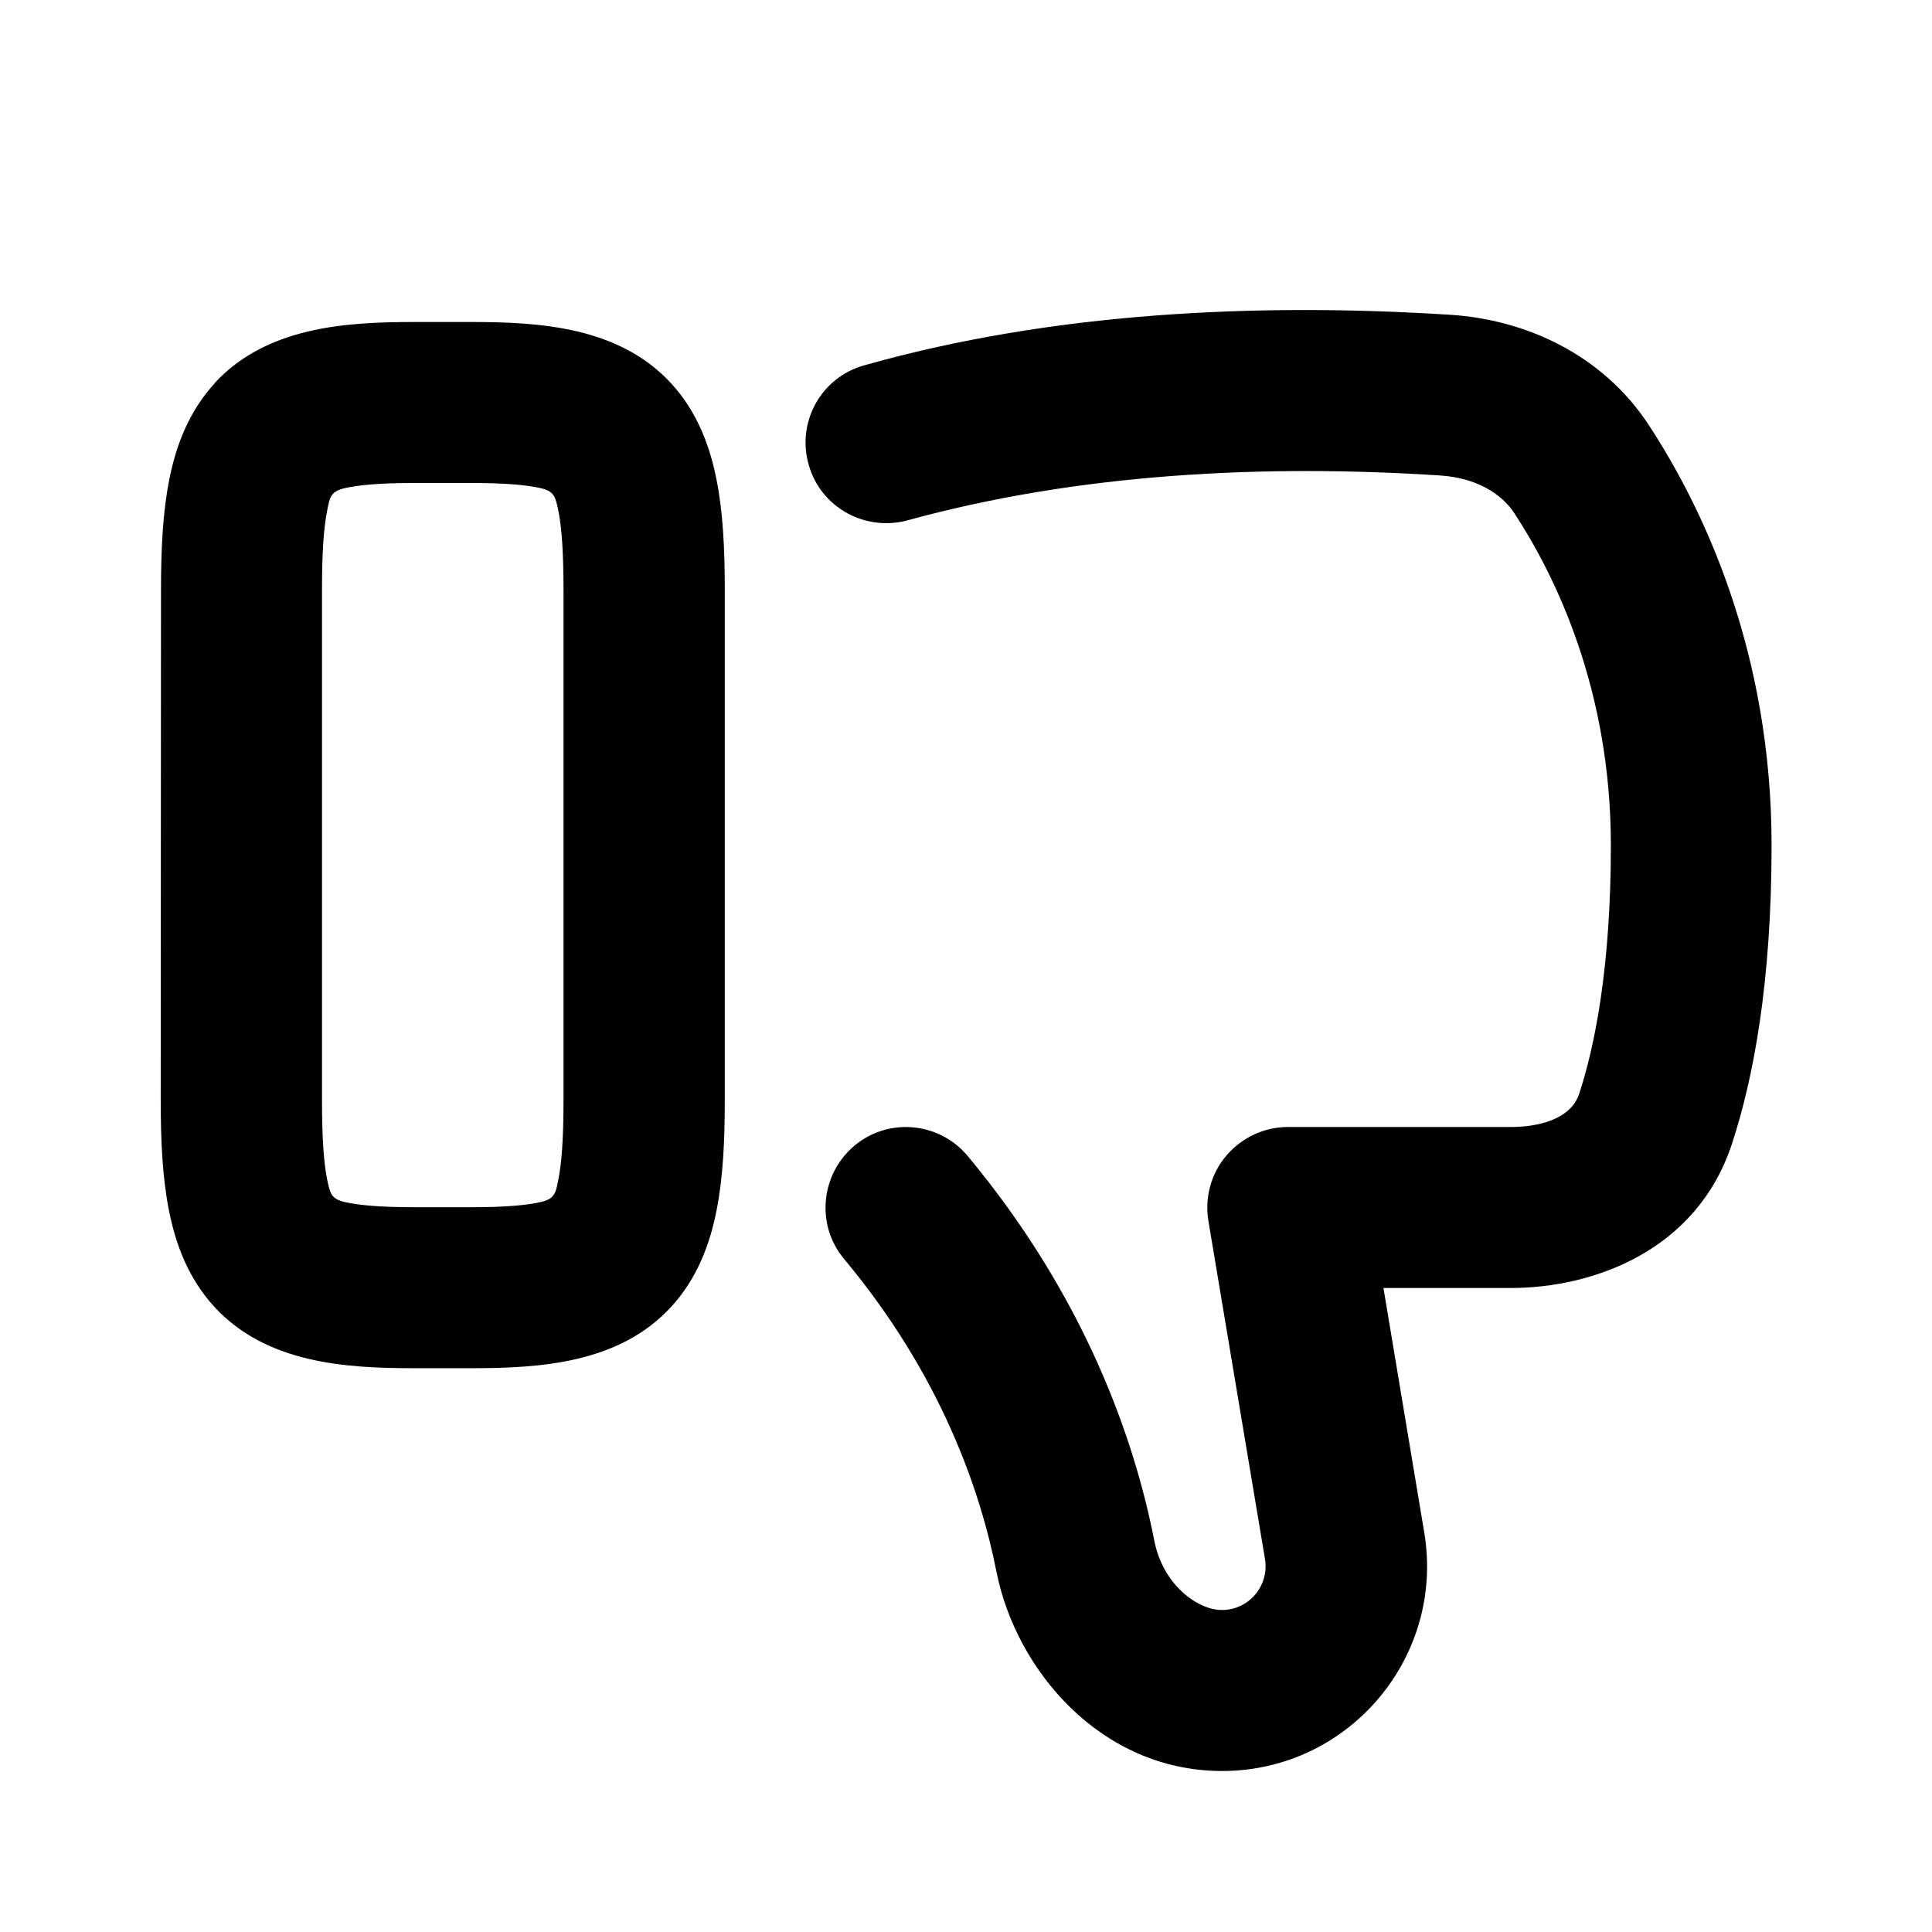 <svg xmlns="http://www.w3.org/2000/svg" viewBox="0 0 672 672"><!--! Font Awesome Pro 7.1.0 by @fontawesome - https://fontawesome.com License - https://fontawesome.com/license (Commercial License) Copyright 2025 Fonticons, Inc. --><path fill="currentColor" d="M74.6 133.3C92.7 113.7 120.1 112 144 112L164 112C187.9 112 215.3 113.7 233.4 133.3C242.5 143.2 246.9 155.1 249.2 166.7C251.5 178.1 252.1 191.2 252.1 205.3L252.1 382.6C252.1 396.7 251.5 409.8 249.2 421.2C246.9 432.8 242.5 444.7 233.4 454.6C215.4 474.2 187.9 475.9 164 475.9L144 475.9C120.1 475.9 92.7 474.2 74.6 454.6C65.5 444.7 61.1 432.8 58.8 421.2C56.5 409.8 55.9 396.7 55.9 382.6L56 205.3C56 191.2 56.6 178.1 58.9 166.7C61.2 155.1 65.6 143.2 74.7 133.3zM112 205.3L112 382.6C112 395.7 112.6 404.4 113.8 410.3C114.8 415.1 115.2 417 119.9 418.1C124.7 419.2 132.1 419.9 144 419.9L164 419.9C175.9 419.9 183.3 419.2 188.1 418.1C192.8 417 193.3 415.2 194.2 410.3C195.4 404.4 196 395.7 196 382.6L196 205.3C196 192.2 195.4 183.5 194.2 177.6C193.2 172.8 192.8 170.9 188.1 169.8C183.3 168.7 175.9 168 164 168L144 168C132.1 168 124.7 168.7 119.9 169.8C115.2 170.9 114.7 172.7 113.8 177.6C112.6 183.5 112 192.2 112 205.3zM425 560C416.5 560 404.5 551.2 401.5 535.9C394.5 500.2 377.3 451 336.6 402.1C326.7 390.2 309 388.6 297.2 398.5C285.4 408.4 283.7 426.1 293.6 437.9C327.3 478.3 341 518.4 346.6 546.7C353.4 581 383 616 425.1 616C469.1 616 502.6 576.5 495.4 533.1L481.2 448L525.4 448C554.3 448 590.2 435 602.4 397.9C609.9 375.1 616.2 341.7 616.2 294C616.2 226.2 592.1 176.3 573.6 148C557.4 123.2 530.6 111.2 504.6 109.5C437.4 105.2 365.8 108.6 300.5 127.1C285.6 131.3 277 146.8 281.3 161.7C285.5 176.6 301.1 185.1 316 180.9C375.4 164.6 440 161.4 501.1 165.4C513.1 166.2 522.1 171.4 526.8 178.6C541.1 200.5 560.3 239.9 560.3 294C560.3 336.8 554.6 364.2 549.3 380.4C546.2 389.8 534.1 392 525.5 392L448 392C439.8 392 432 395.6 426.6 401.9C421.2 408.2 419 416.5 420.3 424.6L440 542.3C441.5 551.6 434.4 560 425 560z"/></svg>